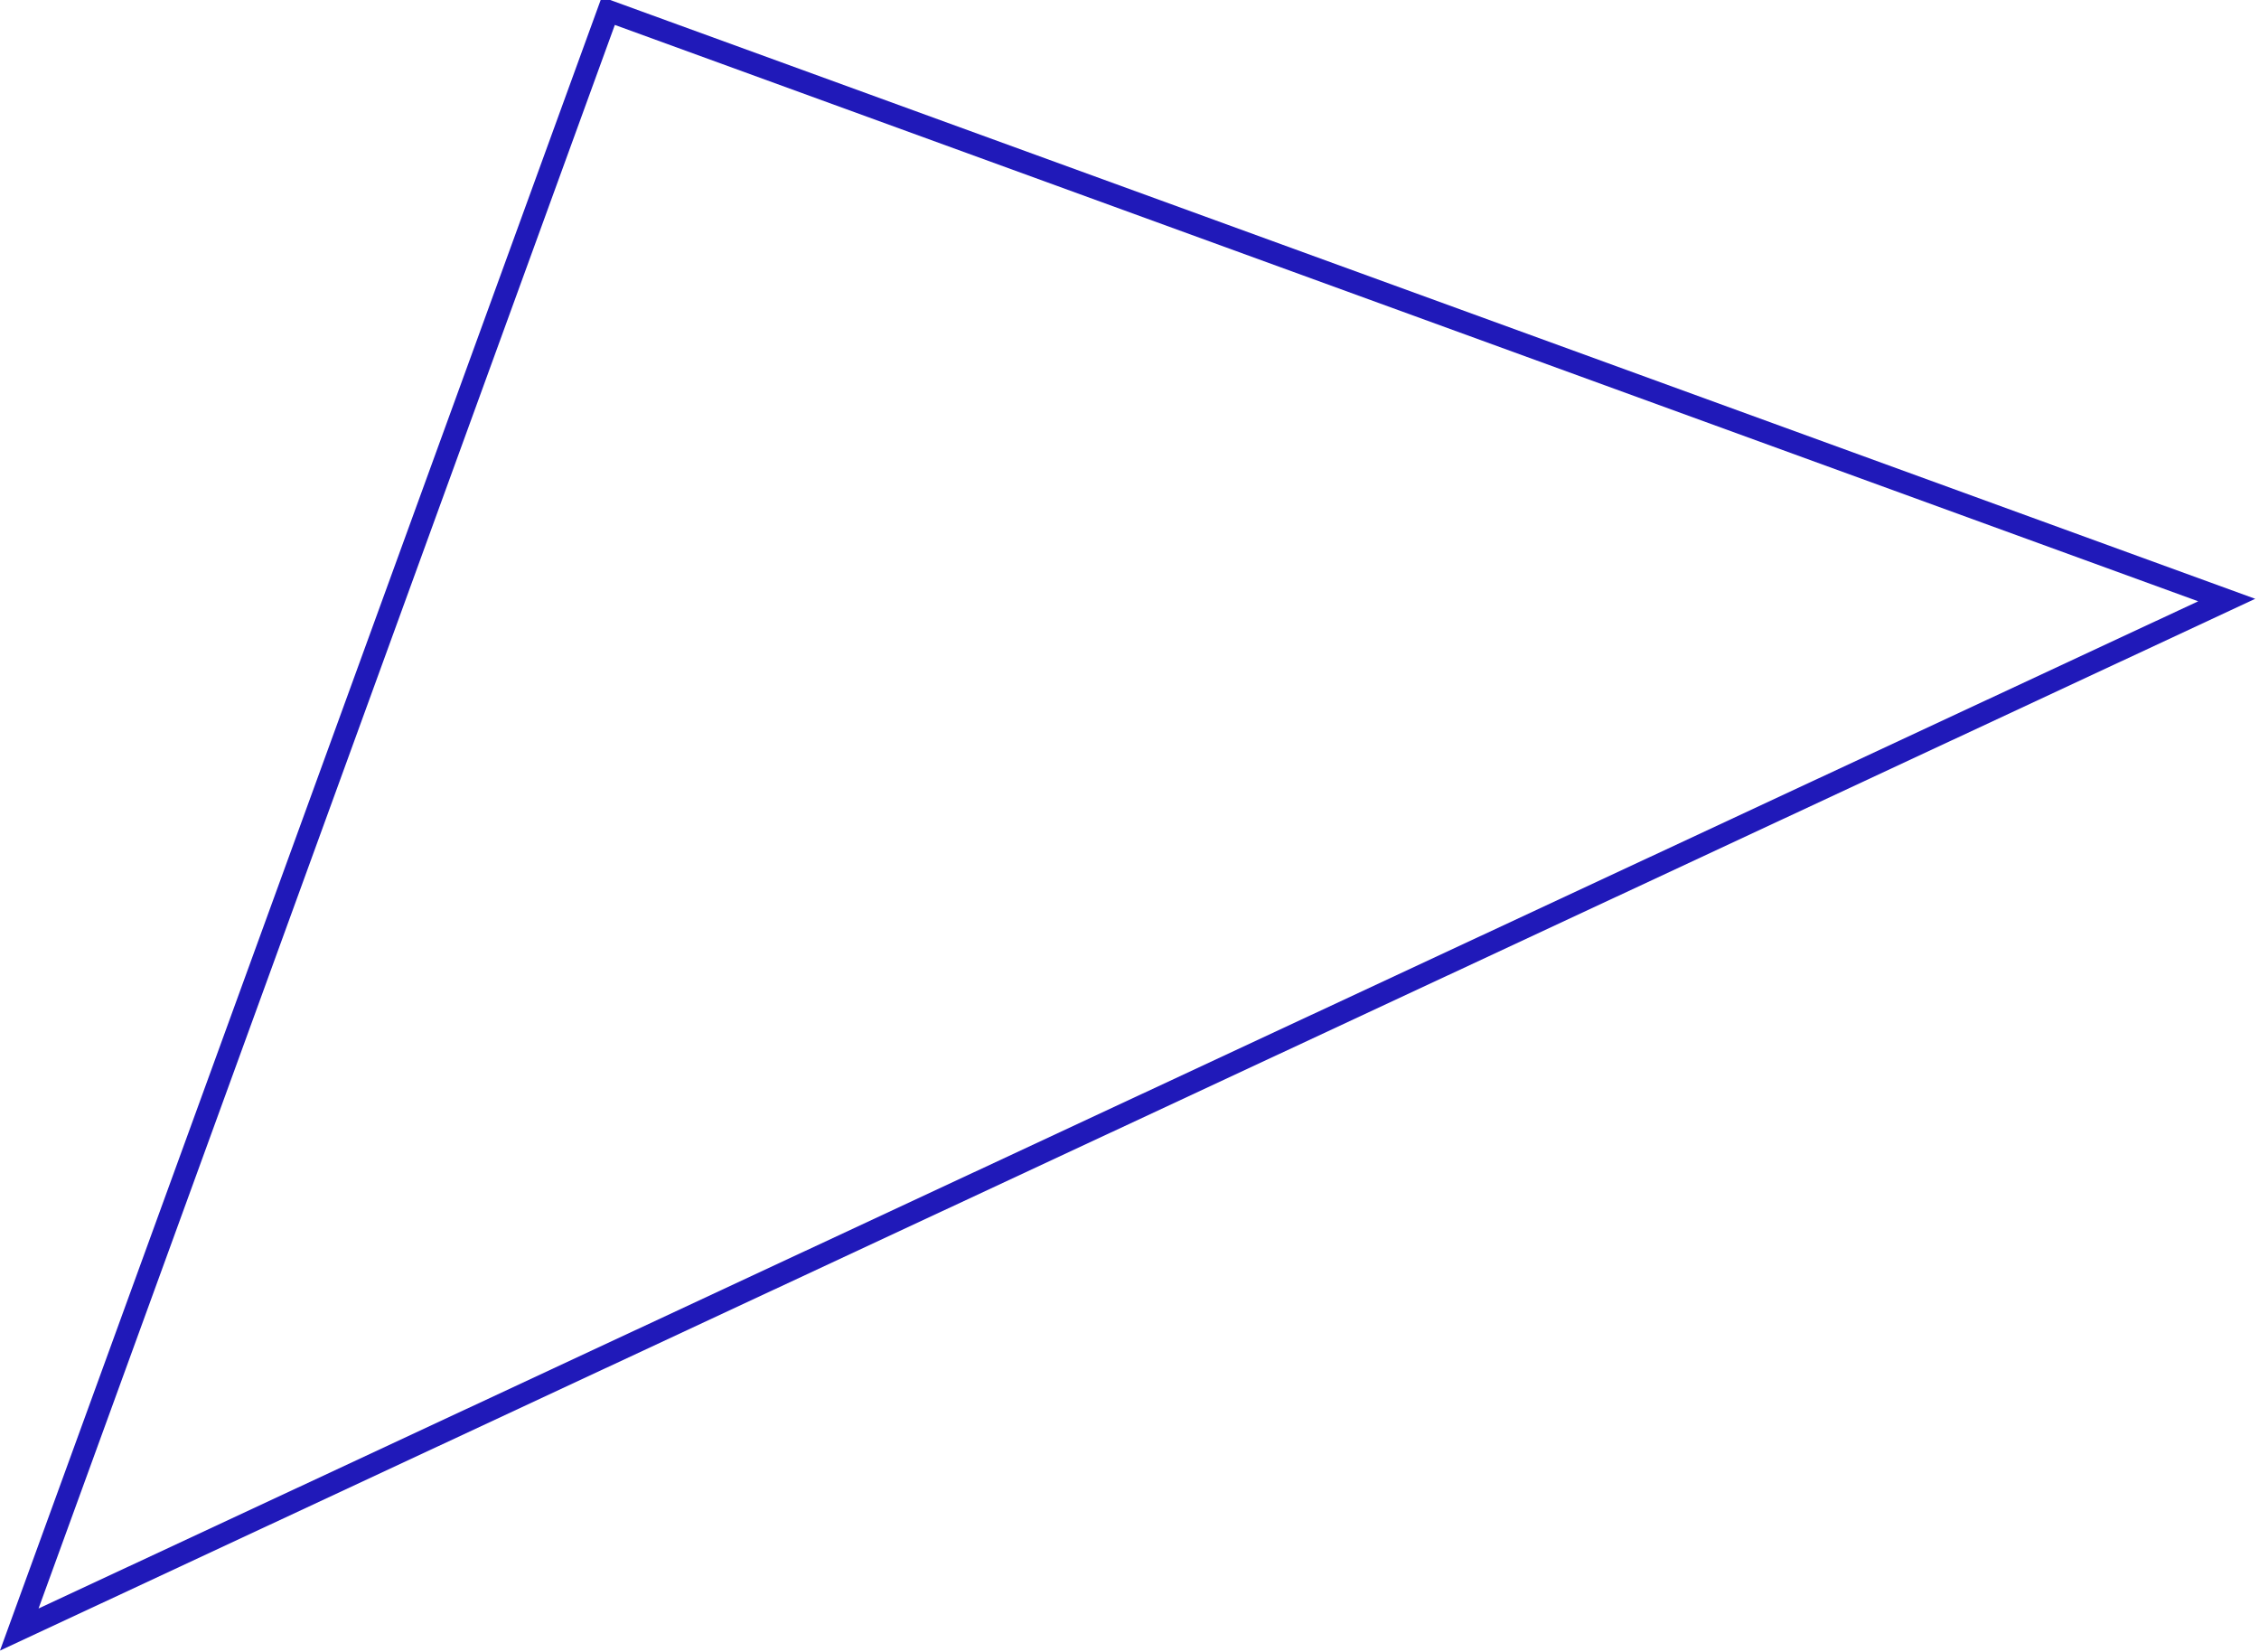 <svg xmlns="http://www.w3.org/2000/svg" width="517" height="378" viewBox="0 0 517 378" fill="none"><g clip-path="url(#clip0_19_5)"><path d="M139.22 2.5L4.41 372.89L509.61 137.31L139.22 2.5Z" stroke="#2019B9" stroke-width="5" stroke-linecap="round"></path></g><defs><clipPath id="clip0_19_5"><rect width="516.14" height="377.71" fill="white"></rect></clipPath></defs></svg>